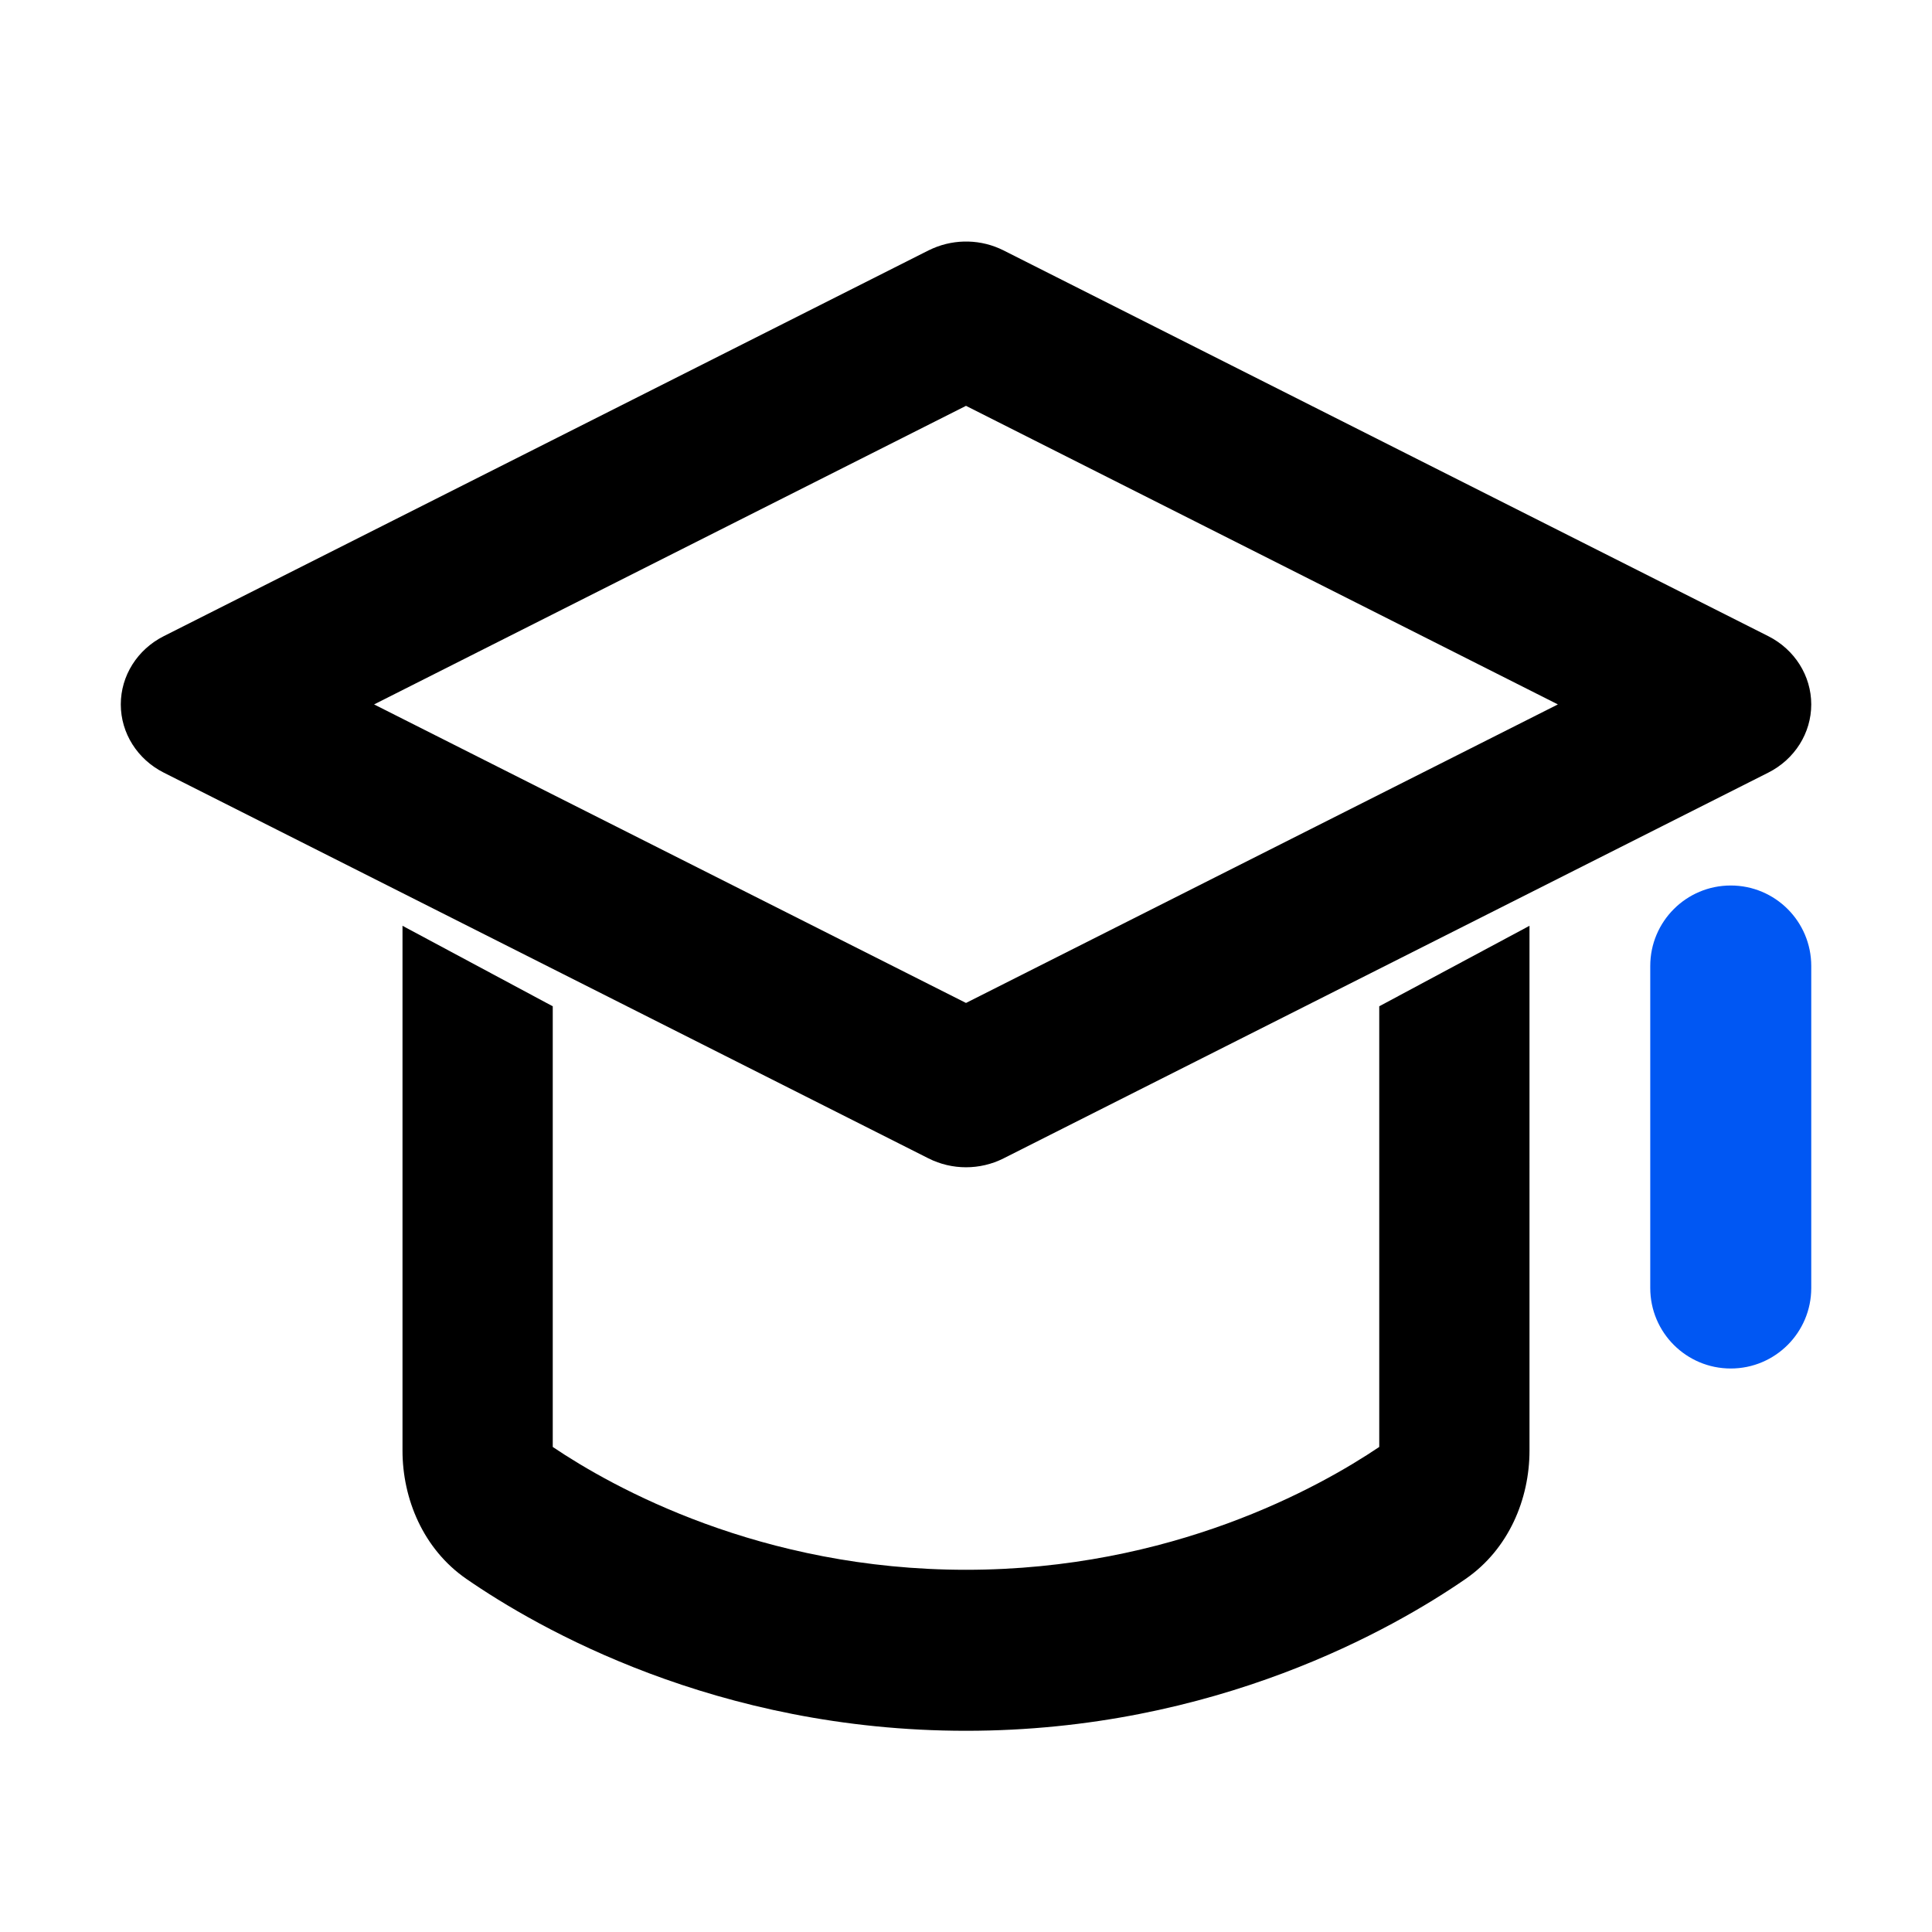 <svg fill="none" height="48" viewBox="0 0 48 48" width="48" xmlns="http://www.w3.org/2000/svg"><path d="m41 32v-8c0-1.105.895-2 2-2s2 .895 2 2v8c0 1.105-.895 2-2 2s-2-.895-2-2z" fill="#0057f3"/><path d="m38 36.039c0 1.199-.513 2.448-1.589 3.19-1.769 1.22-6.201 3.772-12.411 3.772s-10.642-2.551-12.411-3.772c-1.076-.743-1.589-1.992-1.589-3.19v-13.038l3.733 2v10.948c1.492 1.006 5.16 3.052 10.267 3.052s8.774-2.046 10.267-3.052v-10.948l3.733-2zm-14.82-29.869c.559-.241 1.205-.225 1.752.051l19 9.584c.657.332 1.068.985 1.068 1.696-0.0.711-.411 1.364-1.068 1.695l-19 9.584c-.583.294-1.28.294-1.863 0l-19-9.584c-.657-.331-1.068-.984-1.068-1.695 0-.712.411-1.365 1.068-1.696l19-9.584zm-13.886 11.331 14.706 7.417 14.705-7.417-14.705-7.418z" fill="#000"/></svg>